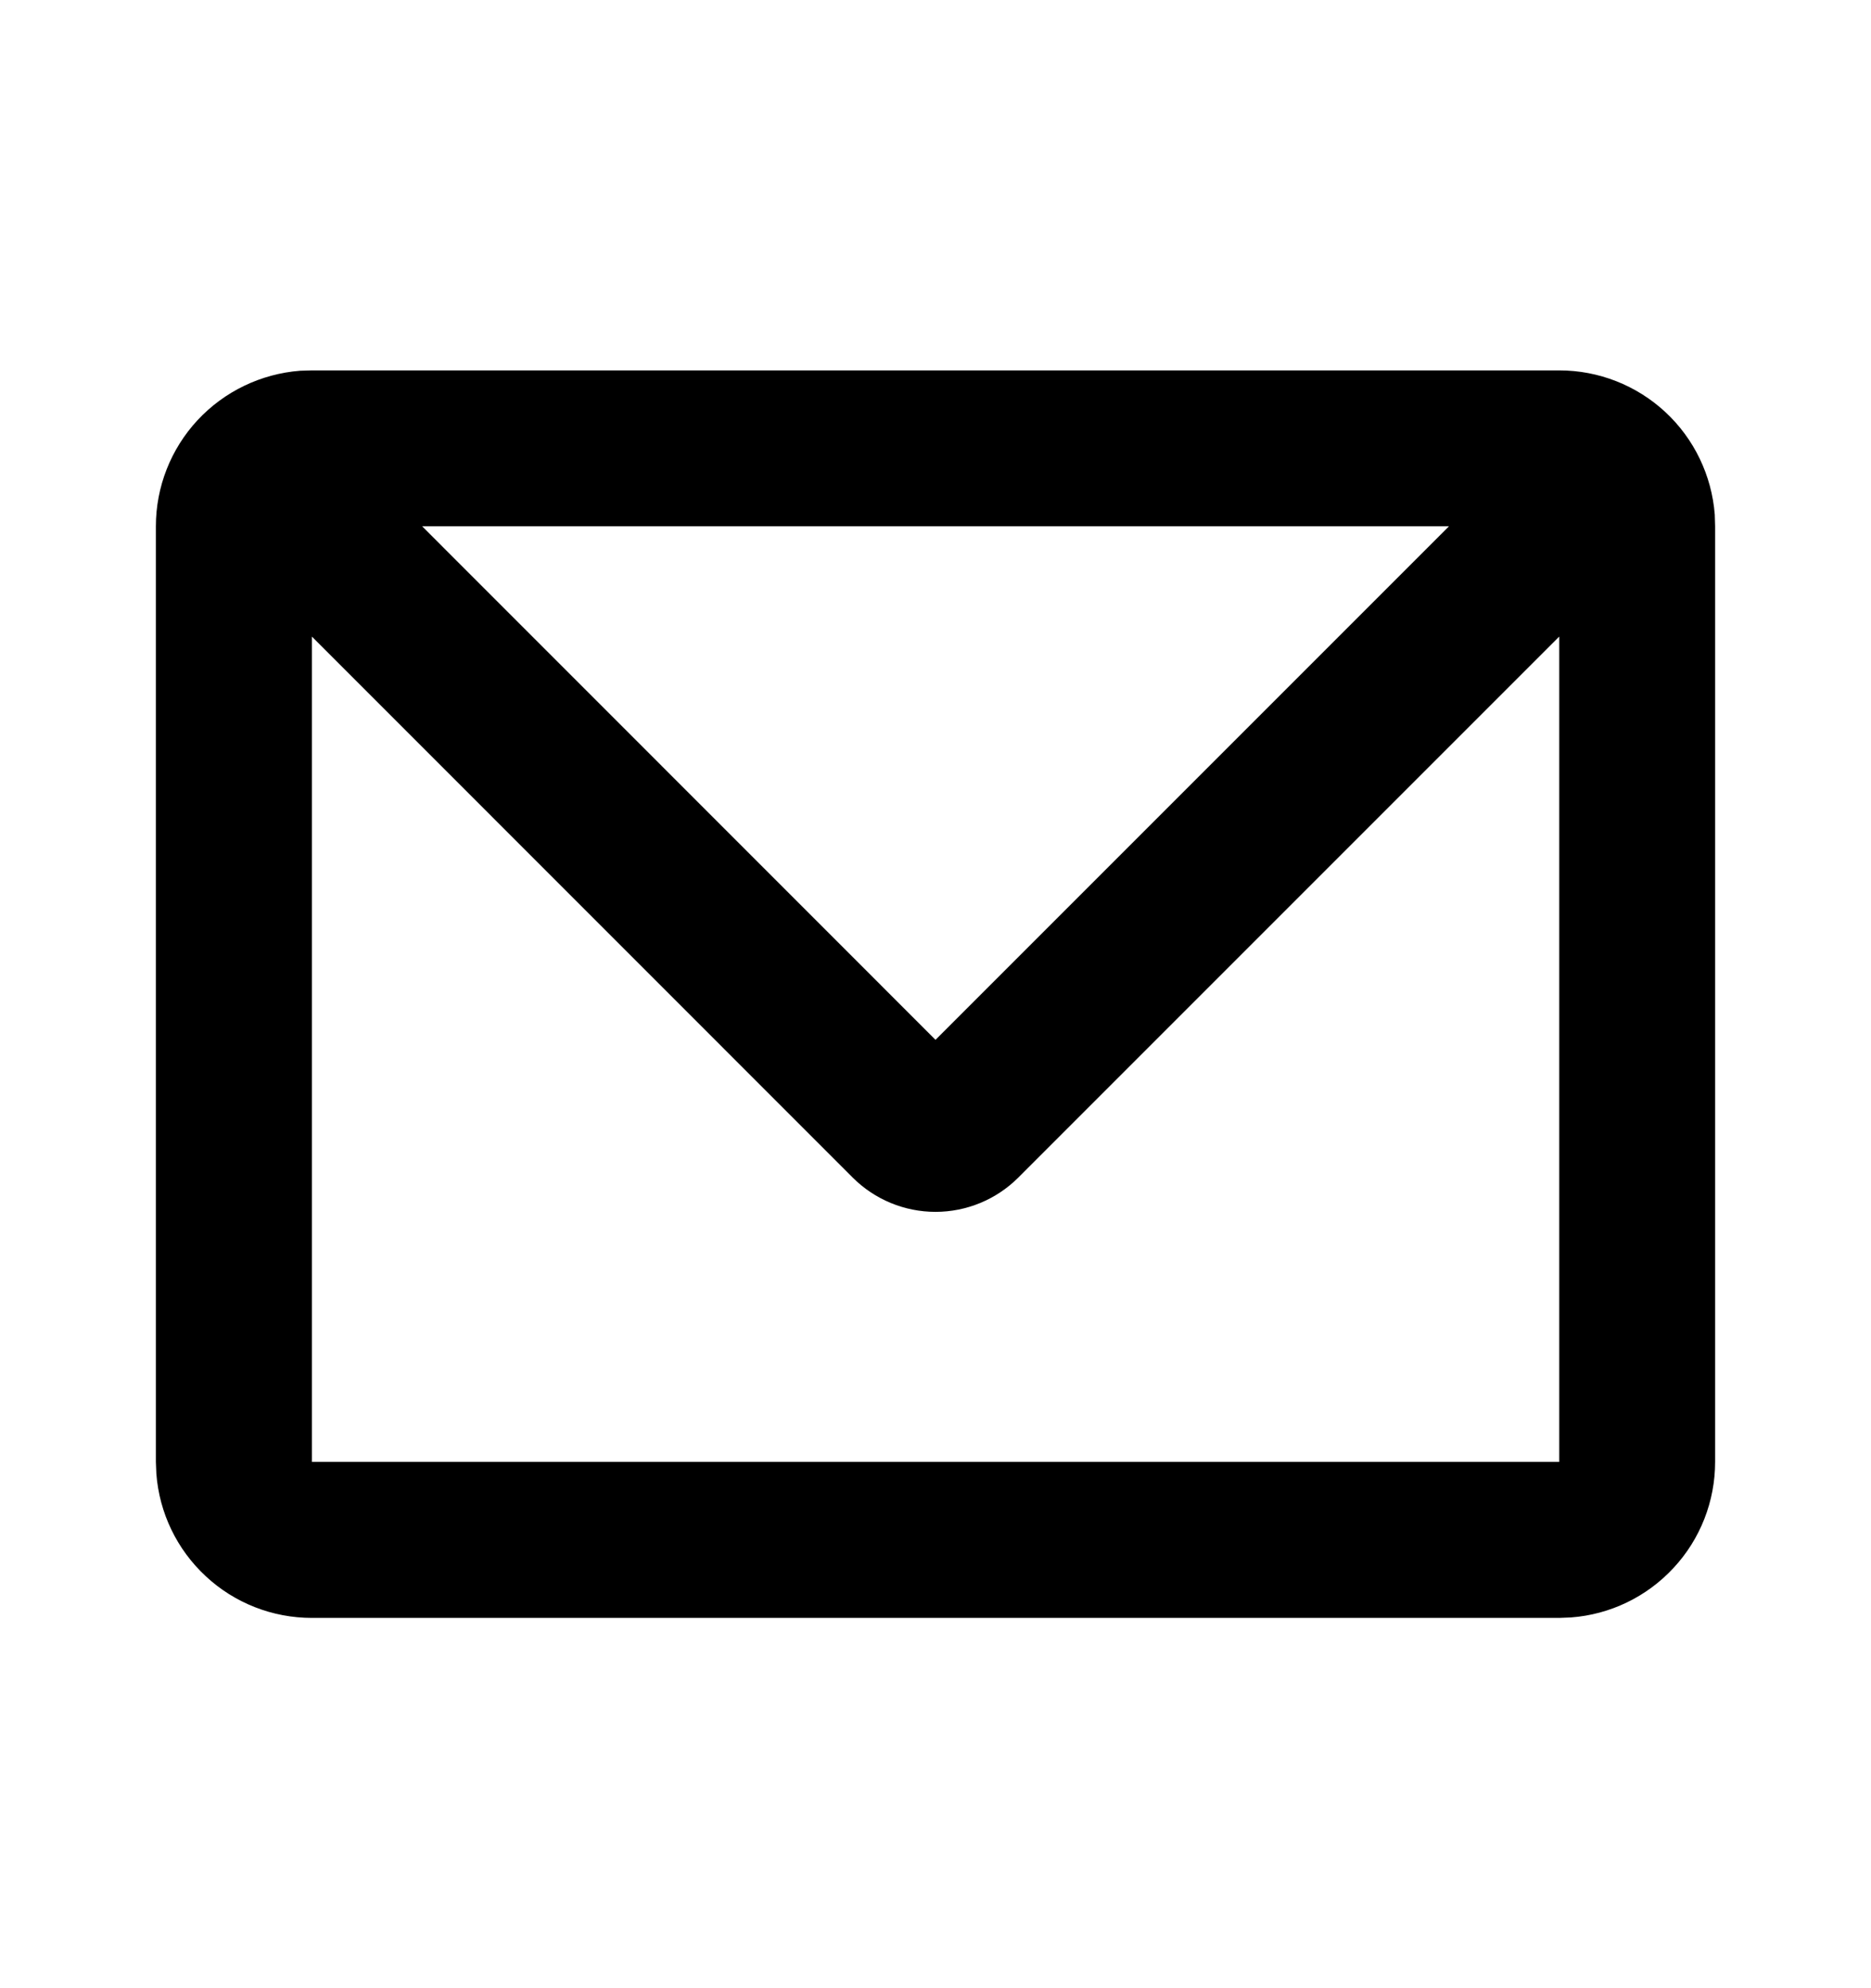 <svg width="16" height="17" viewBox="0 0 16 17" fill="none" xmlns="http://www.w3.org/2000/svg"><g clip-path="url(#clip0_334_1801)"><path d="M13.334 3.167C13.67 3.167 13.994 3.294 14.241 3.523C14.487 3.751 14.638 4.065 14.664 4.4L14.667 4.5V12.5C14.667 12.837 14.54 13.161 14.311 13.407C14.082 13.654 13.769 13.805 13.434 13.83L13.334 13.834H2.667C2.33 13.834 2.006 13.707 1.76 13.478C1.513 13.249 1.362 12.936 1.337 12.6L1.333 12.5V4.5C1.333 4.164 1.46 3.84 1.689 3.593C1.918 3.347 2.231 3.196 2.567 3.17L2.667 3.167H13.334ZM13.334 5.443L8.707 10.07C8.519 10.257 8.265 10.362 8 10.362C7.735 10.362 7.481 10.257 7.293 10.07L2.667 5.443V12.5H13.334V5.443ZM12.391 4.5H3.61L8 8.891L12.391 4.5Z" fill="black"/></g><defs><clipPath id="clip0_334_1801"><rect width="16" height="16" fill="white" transform="translate(0 0.5)"/></clipPath></defs></svg>